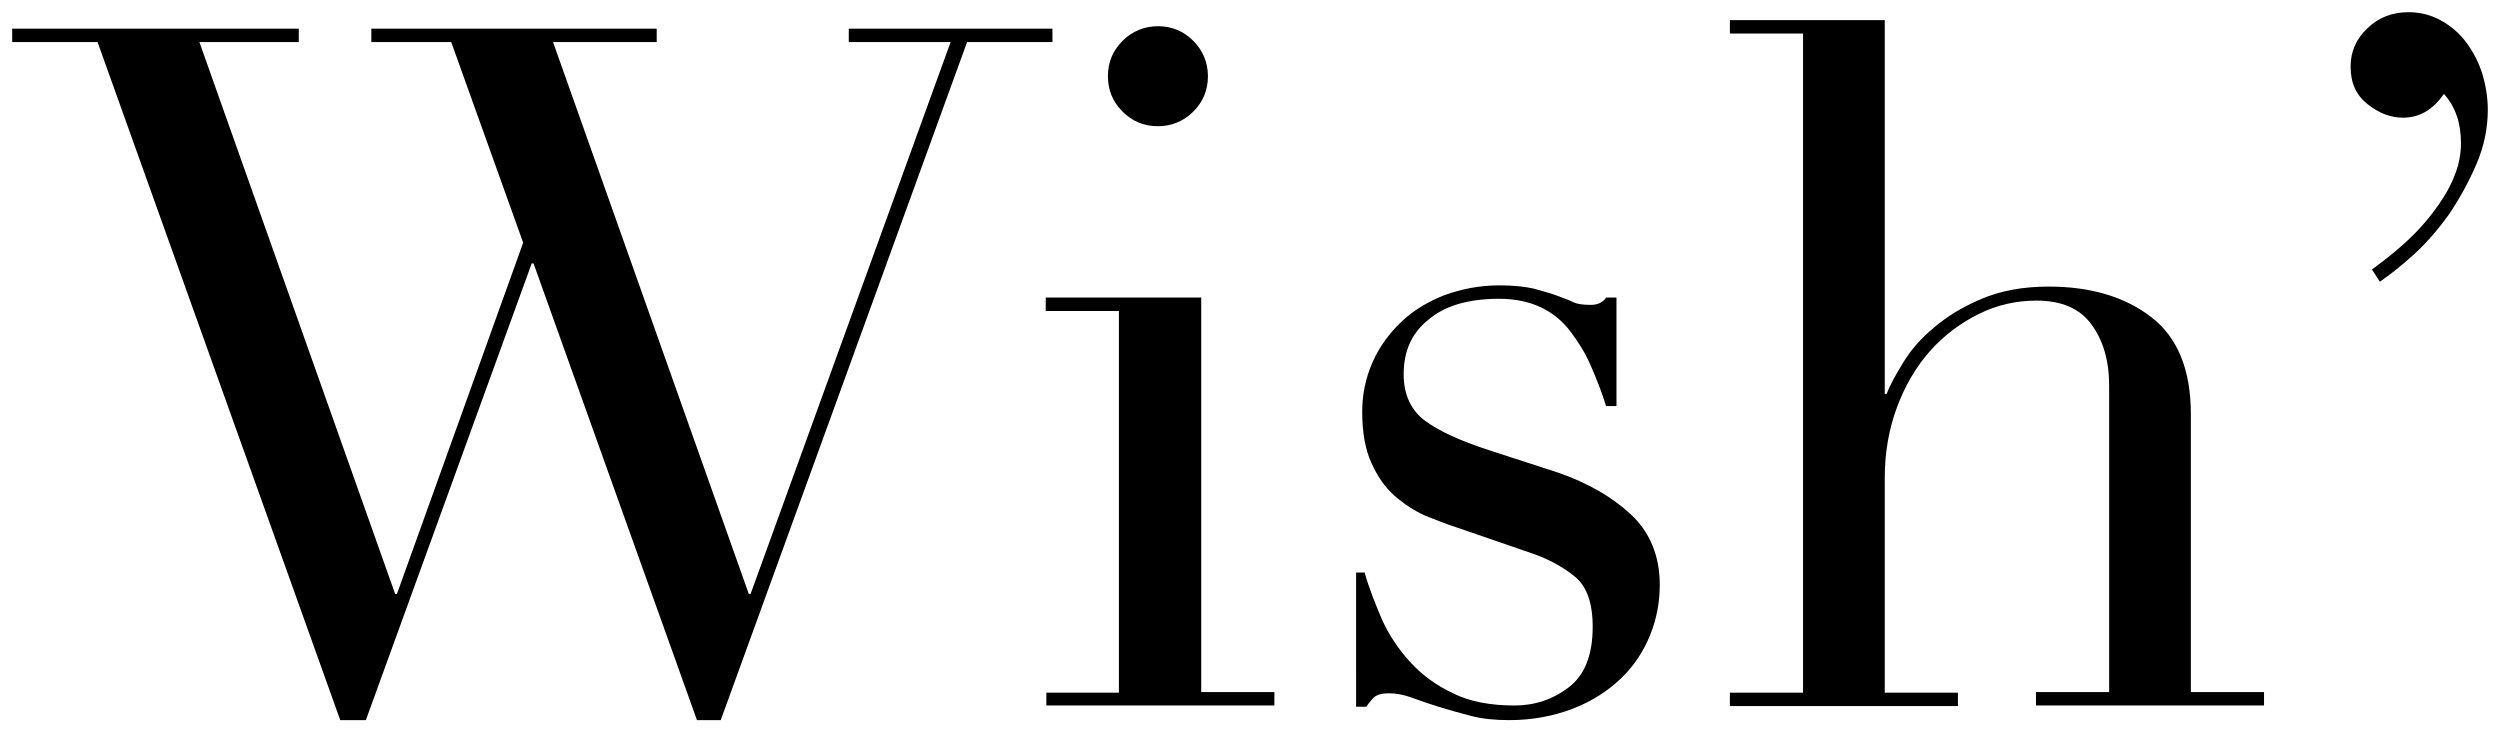 <?xml version="1.0" encoding="utf-8"?>
<!-- Generator: Adobe Illustrator 22.1.0, SVG Export Plug-In . SVG Version: 6.00 Build 0)  -->
<svg version="1.1" id="圖層_1" xmlns="http://www.w3.org/2000/svg" xmlns:xlink="http://www.w3.org/1999/xlink" x="0px" y="0px"
	 viewBox="0 0 410 120" style="enable-background:new 0 0 410 120;" xml:space="preserve">
<g>
	<path d="M2,4.7h47v2.2H32.7l32.1,90.5h0.3l20.7-57.6L74,6.9H60.9V4.7h46.8v2.2h-17l32.1,90.5h0.3l32.8-90.5h-16.7V4.7h33.4v2.2h-14
		l-40.4,111.2h-3.9L87.5,43.2h-0.3L60,118.1h-4.2L16,6.9H2V4.7z"/>
	<path d="M171.5,113.6h12V51h-12v-2.2H197v64.7h12v2.2h-37.4V113.6z M181.7,12.5c0-2.3,0.8-4.2,2.4-5.8c1.6-1.6,3.6-2.4,5.8-2.4
		c2.3,0,4.2,0.8,5.8,2.4c1.6,1.6,2.4,3.6,2.4,5.8c0,2.3-0.8,4.2-2.4,5.8c-1.6,1.6-3.6,2.4-5.8,2.4c-2.3,0-4.2-0.8-5.8-2.4
		C182.5,16.7,181.7,14.8,181.7,12.5z"/>
	<path d="M222.1,93.9h1.7c0.7,2.5,1.7,5,2.8,7.6c1.1,2.5,2.7,4.9,4.6,7c1.9,2.1,4.3,3.9,7.1,5.2c2.8,1.4,6.2,2,10.1,2
		c3.3,0,6.3-1,8.9-3c2.6-2,3.9-5.3,3.9-9.9c0-4-1-6.7-3-8.3c-2-1.6-4.4-2.9-7.1-3.8l-12.2-4.2c-1.6-0.5-3.3-1.2-5.1-1.9
		c-1.8-0.8-3.5-1.9-5.1-3.3c-1.6-1.4-2.8-3.2-3.8-5.4c-1-2.2-1.5-5-1.5-8.4c0-2.9,0.6-5.6,1.7-8.1c1.1-2.5,2.7-4.7,4.7-6.6
		c2-1.9,4.3-3.3,7.1-4.4c2.8-1,5.7-1.6,9-1.6c2.3,0,4.1,0.2,5.5,0.5c1.4,0.4,2.6,0.7,3.7,1.1c1,0.4,2,0.7,2.8,1.1
		c0.8,0.4,1.8,0.5,3,0.5c1.1,0,2-0.4,2.5-1.2h1.7v17.8h-1.7c-0.7-2.3-1.6-4.5-2.5-6.6c-0.9-2.1-2.1-4-3.4-5.7
		c-1.3-1.7-2.9-3-4.8-3.9c-1.9-0.9-4.2-1.4-6.8-1.4c-5,0-8.9,1.1-11.6,3.4c-2.8,2.2-4.1,5.2-4.1,9c0,3.3,1.2,5.9,3.5,7.6
		c2.3,1.7,5.8,3.3,10.4,4.8l11.4,3.7c4.9,1.7,8.9,4,12,6.9c3.1,2.9,4.7,6.8,4.7,11.5c0,2.8-0.5,5.6-1.6,8.3
		c-1.1,2.7-2.7,5.1-4.8,7.1c-2.1,2-4.7,3.7-7.8,4.9c-3.1,1.2-6.6,1.9-10.5,1.9c-2.3,0-4.4-0.2-6.3-0.7c-1.9-0.5-3.7-1-5.3-1.5
		c-1.6-0.5-3.1-1-4.4-1.5c-1.4-0.5-2.6-0.7-3.7-0.7c-1.1,0-2,0.2-2.5,0.7c-0.5,0.5-0.9,1-1.2,1.5h-1.7V93.9z"/>
	<path d="M283.7,113.6h12V5.5h-12V3.3h25.4v61.3h0.3c0.5-1.3,1.4-3,2.7-5.1c1.2-2,2.9-4,5.1-5.8c2.1-1.8,4.7-3.4,7.8-4.7
		c3.1-1.3,6.7-2,11-2c6.9,0,12.5,1.7,16.8,5c4.3,3.3,6.5,8.6,6.5,15.9v45.6h12v2.2h-37.4v-2.2h12V63.2c0-4.1-1-7.4-2.9-10
		c-1.9-2.6-4.9-3.9-9-3.9c-3.3,0-6.5,0.7-9.5,2.2c-3,1.5-5.7,3.5-8,6.1c-2.3,2.6-4.1,5.7-5.4,9.2c-1.3,3.5-2,7.4-2,11.5v35.3h12v2.2
		h-37.4V113.6z"/>
	<path d="M389,44.2c3-2.2,5.5-4.3,7.4-6.3c1.9-2,3.4-4,4.5-5.8c1.1-1.8,1.8-3.5,2.2-4.9c0.4-1.5,0.5-2.7,0.5-3.7
		c0-3.3-0.9-6-2.8-8.1c-1.8,2.6-4,3.9-6.7,3.9c-2,0-3.9-0.7-5.8-2.2c-1.9-1.5-2.8-3.5-2.8-6.2c0-2.4,0.9-4.5,2.7-6.2
		c1.8-1.8,4.1-2.7,6.8-2.7c2,0,3.8,0.5,5.4,1.4c1.6,0.9,3,2.1,4.1,3.6c1.1,1.5,2,3.2,2.6,5.1c0.6,2,0.9,4,0.9,5.9c0,3-0.6,6-1.9,9
		s-2.8,5.7-4.5,8.2c-1.8,2.5-3.7,4.7-5.8,6.6c-2.1,1.9-3.9,3.3-5.5,4.4L389,44.2z"/>
</g>
</svg>
